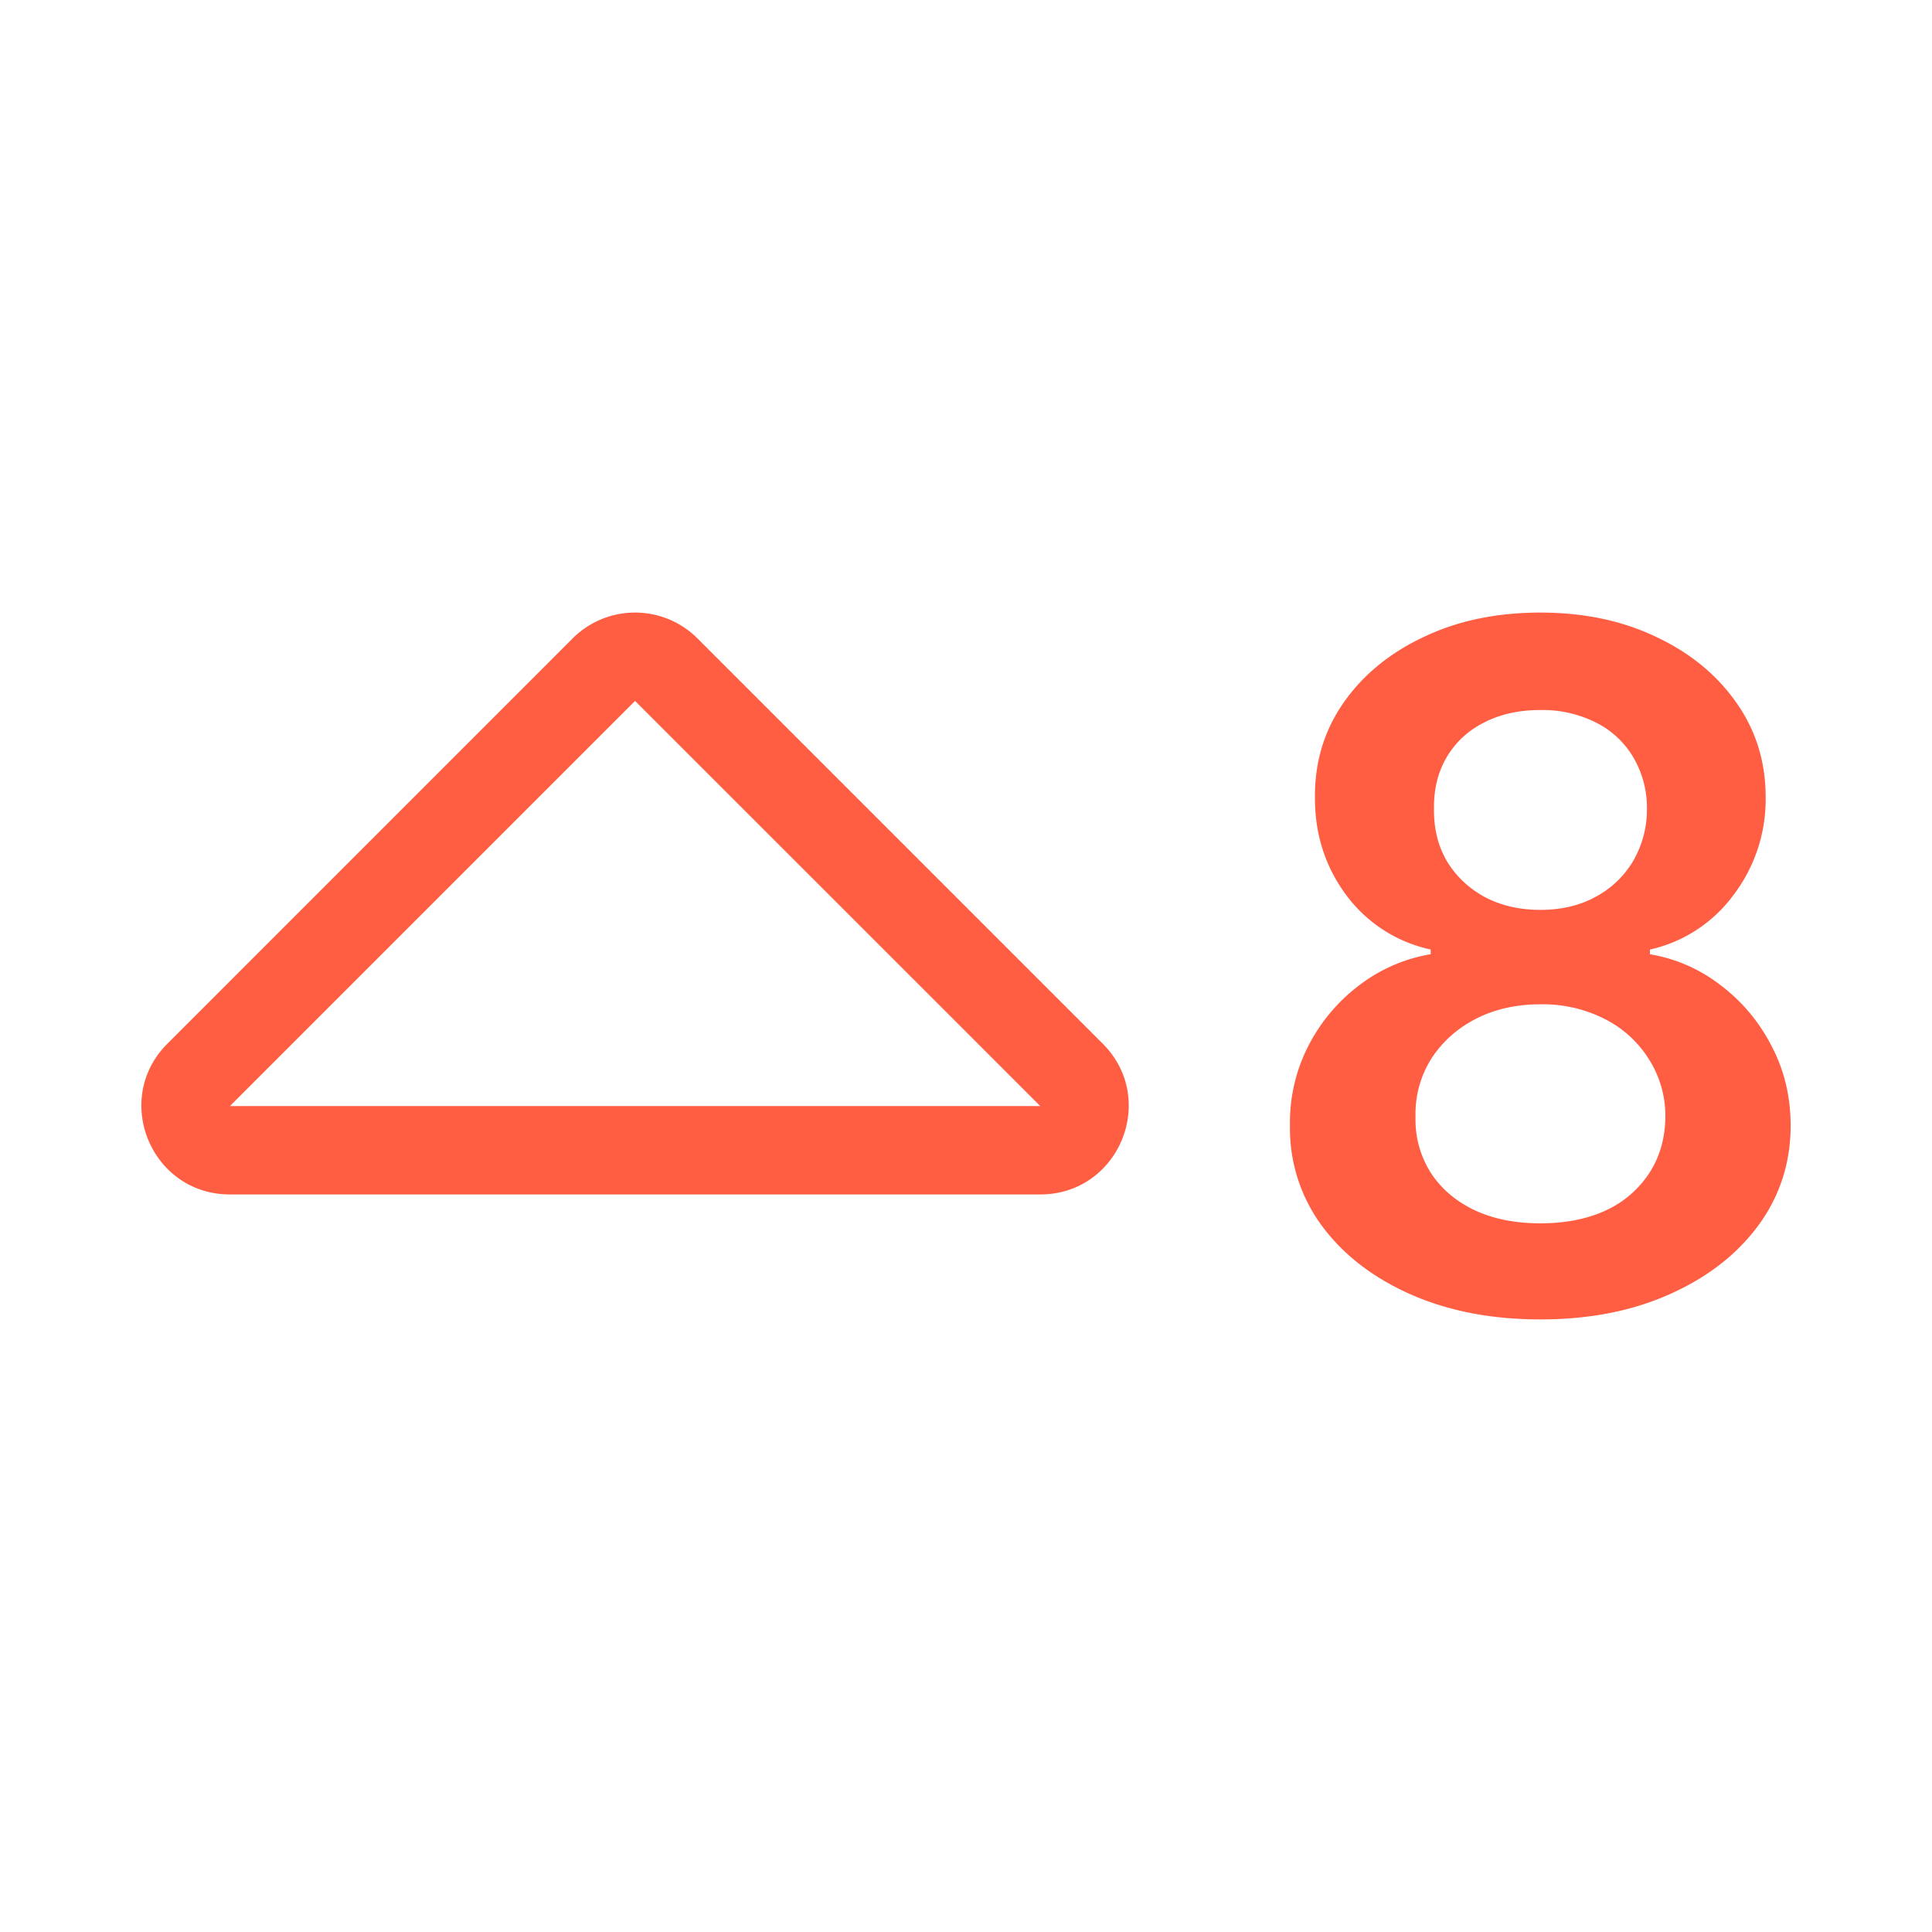 <svg width="41" height="41" fill="none" xmlns="http://www.w3.org/2000/svg"><path fill-rule="evenodd" clip-rule="evenodd" d="M4.879 23.473l8.598-8.598 8.599 8.598H4.879zm-1.326-1.325c-1.181 1.18-.345 3.2 1.326 3.2h17.197c1.67 0 2.506-2.02 1.325-3.2l-8.598-8.599a1.875 1.875 0 00-2.652 0l-8.598 8.599z" fill="#FF5E43"/><path d="M32.691 28c-1.037 0-1.958-.178-2.763-.535-.8-.356-1.427-.843-1.883-1.461a3.483 3.483 0 01-.67-2.118 3.567 3.567 0 01.39-1.69 3.746 3.746 0 011.075-1.283 3.426 3.426 0 011.521-.663v-.1a3.016 3.016 0 01-1.786-1.147c-.451-.604-.674-1.3-.67-2.089-.004-.751.2-1.421.614-2.01.414-.59.982-1.053 1.702-1.39.721-.343 1.544-.514 2.47-.514.916 0 1.732.171 2.449.513.72.338 1.288.801 1.702 1.39.419.59.628 1.26.628 2.011a3.35 3.35 0 01-.69 2.089 3.01 3.01 0 01-1.766 1.148v.1a3.33 3.33 0 011.507.662c.451.343.81.77 1.074 1.284.27.513.405 1.076.405 1.69 0 .788-.228 1.494-.684 2.117-.456.618-1.083 1.105-1.883 1.461-.796.357-1.71.535-2.742.535zm0-2.039c.535 0 1-.093 1.395-.278a2.19 2.19 0 00.921-.799c.219-.342.33-.736.335-1.183a2.248 2.248 0 00-.356-1.233 2.354 2.354 0 00-.942-.849 2.904 2.904 0 00-1.353-.306c-.512 0-.967.102-1.367.306-.4.205-.716.488-.95.849a2.199 2.199 0 00-.334 1.233 2.1 2.1 0 00.321 1.183c.219.338.526.602.92.792.4.19.87.285 1.41.285zm0-6.652c.437 0 .823-.09 1.158-.27.34-.181.607-.433.802-.756a2.17 2.17 0 00.3-1.12 2.12 2.12 0 00-.293-1.097 1.906 1.906 0 00-.795-.735 2.512 2.512 0 00-1.172-.263c-.451 0-.849.087-1.193.263-.34.171-.605.416-.795.735-.186.313-.277.68-.272 1.098-.005.422.088.796.279 1.119.195.318.462.57.802.755.344.181.737.271 1.179.271z" fill="#FF5E43"/></svg>